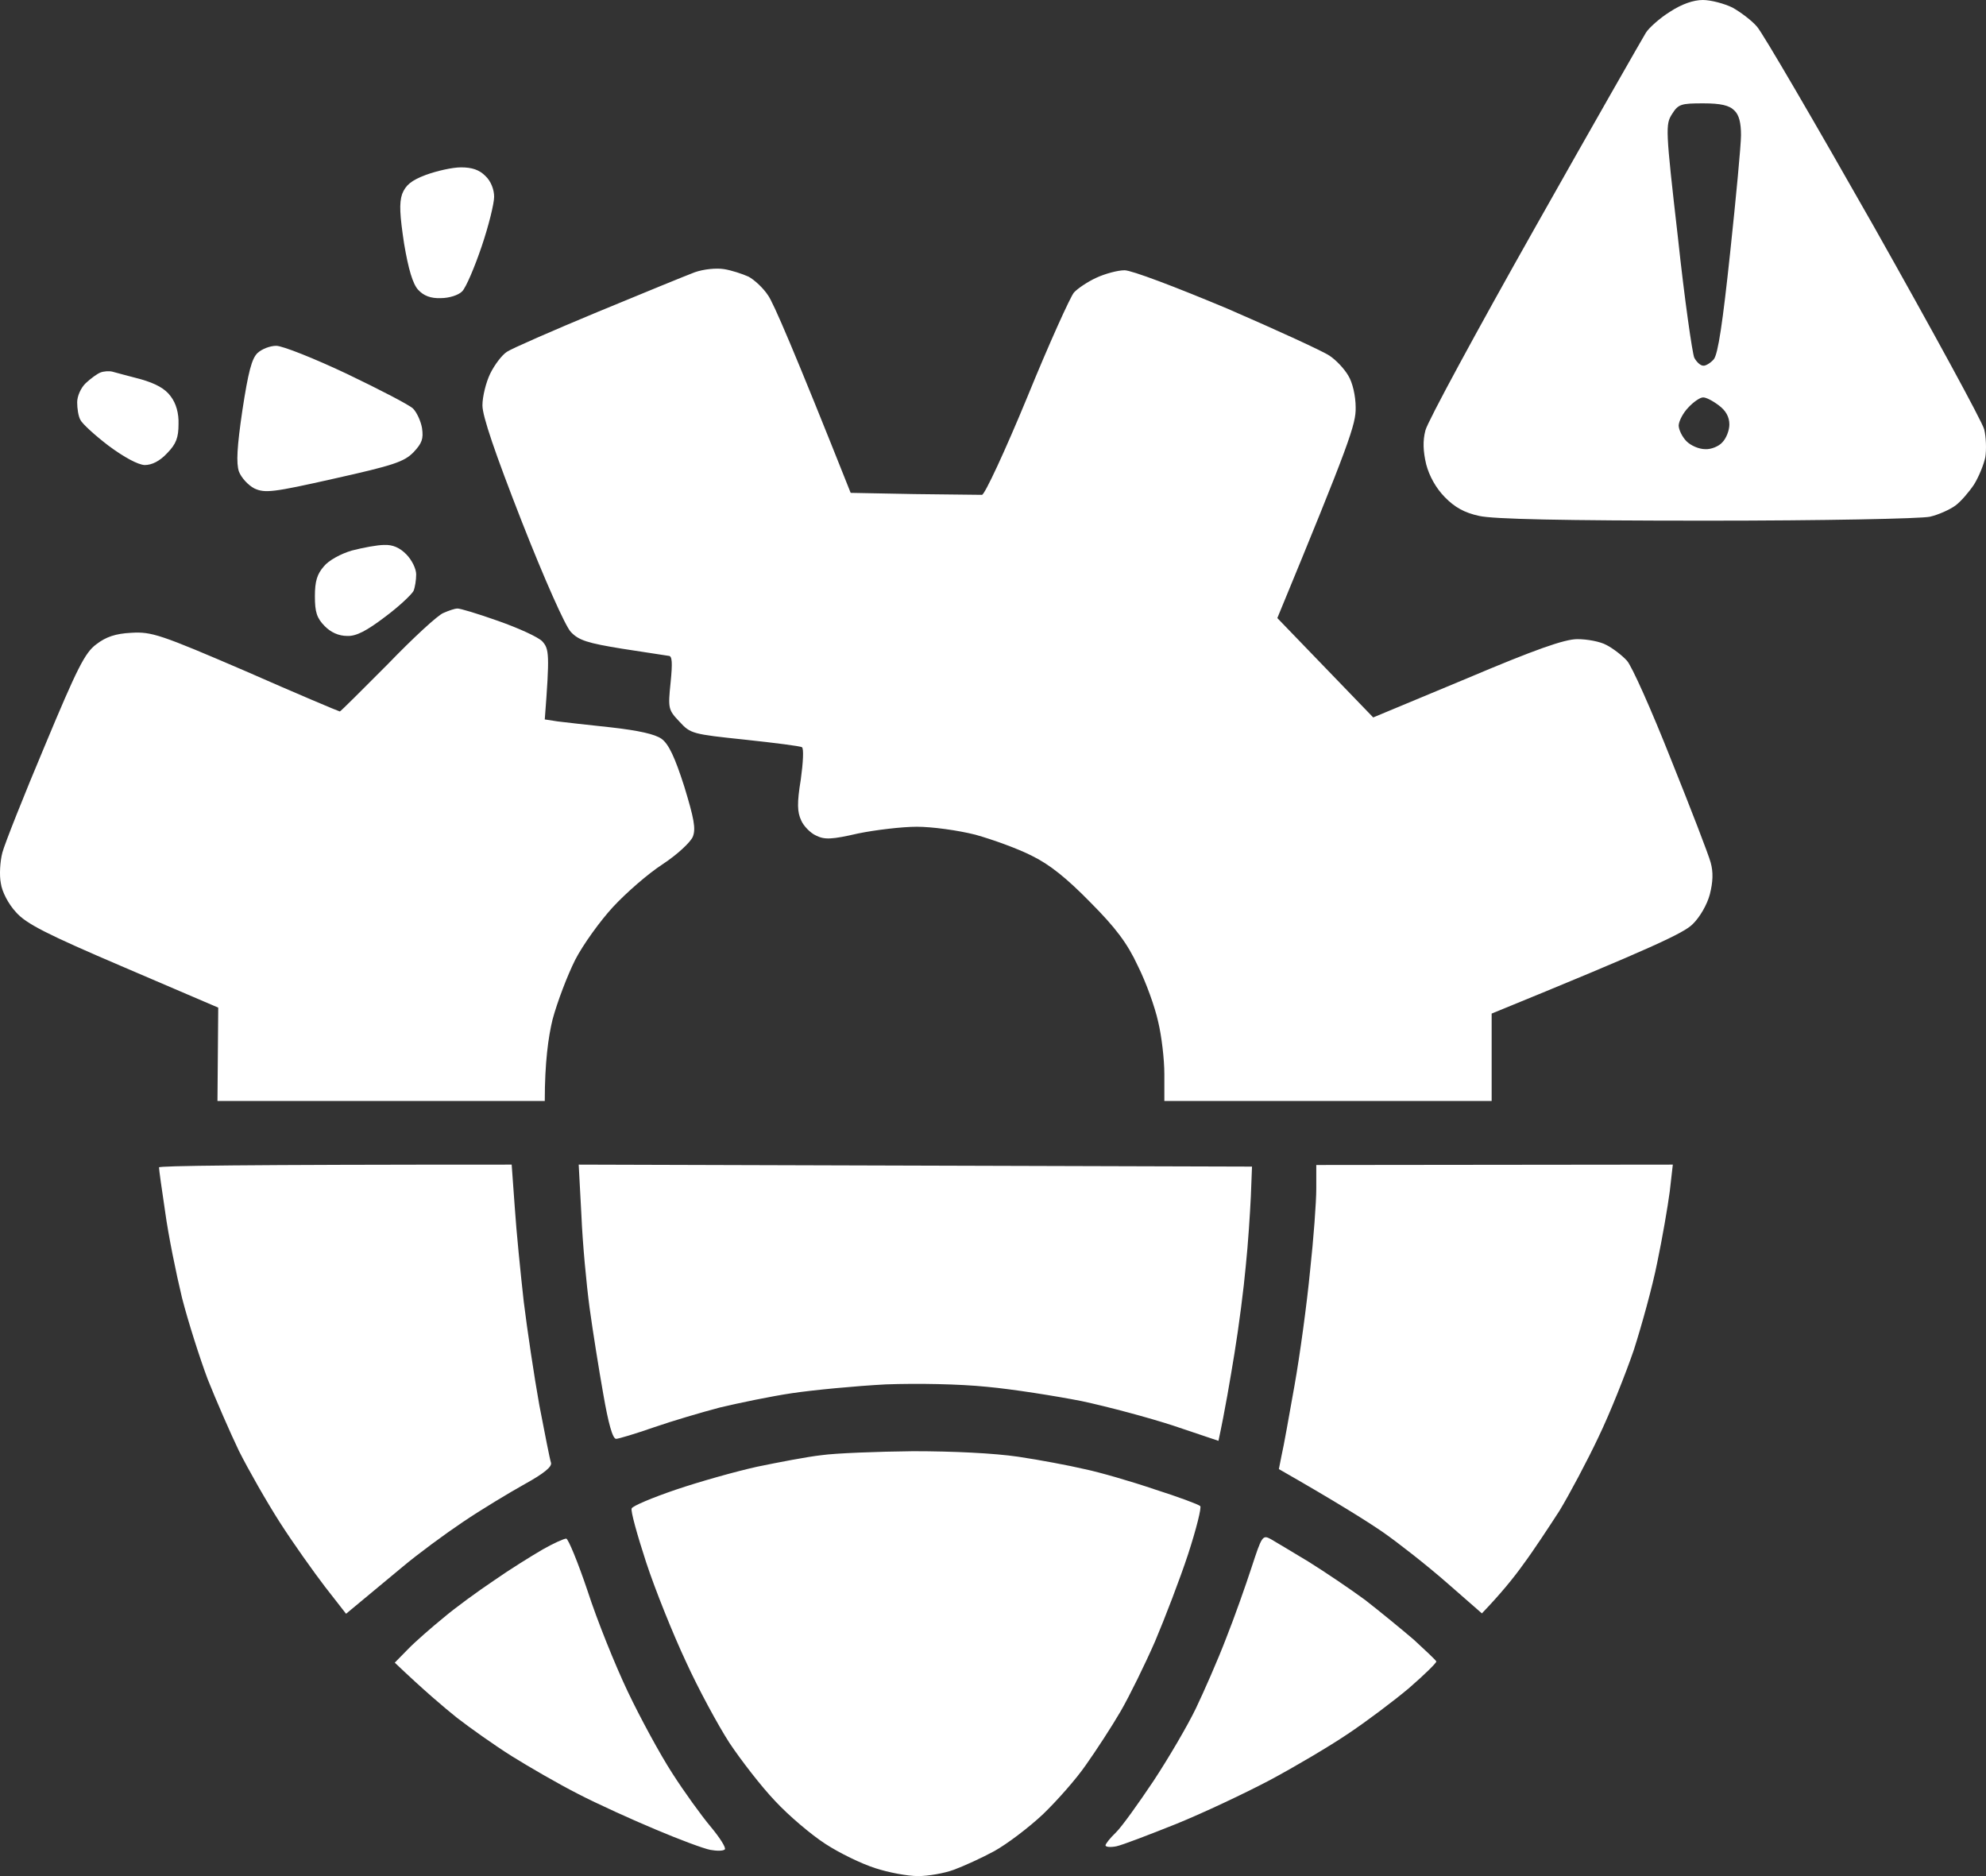 <svg xmlns="http://www.w3.org/2000/svg" width="36" height="34" viewBox="0 0 36 34" fill="none"><rect x="0" y="0" width="36" height="34" fill="#333333" stroke="none"/><path fill-rule="evenodd" clip-rule="evenodd" d="M30.867 0C31.015 0 31.256 0.065 31.404 0.137C31.545 0.216 31.75 0.367 31.849 0.483C31.948 0.591 32.901 2.226 33.968 4.106C35.028 5.986 35.932 7.643 35.967 7.78C36.002 7.917 36.009 8.147 35.988 8.284C35.96 8.421 35.868 8.644 35.783 8.781C35.691 8.918 35.543 9.091 35.444 9.163C35.345 9.235 35.141 9.328 34.985 9.364C34.83 9.4 33.043 9.436 30.945 9.436C28.31 9.436 27.067 9.408 26.813 9.35C26.544 9.292 26.368 9.192 26.191 9.011C26.029 8.846 25.909 8.63 25.852 8.414C25.796 8.176 25.789 7.989 25.838 7.801C25.873 7.65 26.763 6.008 27.816 4.142C28.868 2.276 29.779 0.684 29.836 0.591C29.892 0.504 30.083 0.331 30.267 0.216C30.486 0.072 30.698 0 30.867 0ZM30.415 4.3C30.535 5.424 30.677 6.404 30.712 6.483C30.754 6.562 30.825 6.627 30.874 6.627C30.917 6.634 31.009 6.577 31.065 6.512C31.143 6.418 31.227 5.849 31.362 4.581C31.468 3.587 31.559 2.629 31.559 2.449C31.559 2.226 31.524 2.082 31.439 2.003C31.348 1.909 31.192 1.873 30.874 1.873C30.472 1.873 30.422 1.887 30.309 2.067C30.189 2.255 30.189 2.334 30.415 4.3ZM30.429 7.708C30.429 7.787 30.493 7.917 30.57 7.996C30.648 8.075 30.797 8.14 30.91 8.14C31.015 8.147 31.157 8.089 31.22 8.017C31.291 7.945 31.348 7.801 31.348 7.693C31.348 7.556 31.284 7.441 31.157 7.347C31.044 7.261 30.917 7.196 30.867 7.203C30.818 7.203 30.698 7.283 30.606 7.383C30.514 7.477 30.436 7.621 30.429 7.708ZM8.286 11.028C8.328 11.021 8.66 11.122 9.027 11.252C9.395 11.381 9.762 11.547 9.833 11.626C9.953 11.763 9.967 11.85 9.875 13.038L10.108 13.074C10.228 13.089 10.666 13.139 11.076 13.182C11.584 13.24 11.874 13.305 11.994 13.391C12.121 13.485 12.234 13.723 12.404 14.255C12.58 14.832 12.616 15.019 12.559 15.163C12.517 15.264 12.277 15.487 12.015 15.66C11.747 15.833 11.344 16.186 11.111 16.438C10.878 16.69 10.567 17.122 10.426 17.396C10.285 17.677 10.101 18.16 10.016 18.477C9.939 18.794 9.875 19.255 9.875 19.953H3.942L3.956 18.261L2.24 17.526C0.841 16.928 0.474 16.741 0.29 16.532C0.156 16.388 0.036 16.164 0.015 16.006C-0.014 15.862 0.001 15.61 0.043 15.451C0.085 15.293 0.431 14.421 0.813 13.514C1.399 12.109 1.54 11.828 1.745 11.677C1.922 11.54 2.098 11.482 2.381 11.468C2.748 11.446 2.904 11.497 4.458 12.166C5.376 12.57 6.146 12.894 6.16 12.894C6.174 12.894 6.562 12.505 7.029 12.037C7.488 11.561 7.94 11.144 8.039 11.108C8.137 11.064 8.251 11.028 8.286 11.028ZM16.55 26.3C17.291 26.3 18.019 26.336 18.457 26.4C18.846 26.458 19.382 26.559 19.658 26.624C19.933 26.681 20.505 26.847 20.929 26.991C21.36 27.128 21.727 27.265 21.756 27.294C21.784 27.315 21.685 27.711 21.537 28.165C21.388 28.619 21.113 29.332 20.936 29.75C20.753 30.168 20.477 30.73 20.315 31.011C20.152 31.291 19.87 31.724 19.686 31.983C19.509 32.242 19.149 32.646 18.902 32.883C18.648 33.121 18.259 33.416 18.026 33.546C17.8 33.669 17.468 33.82 17.291 33.885C17.115 33.95 16.825 34 16.642 34C16.451 34 16.105 33.935 15.865 33.856C15.617 33.777 15.215 33.582 14.961 33.416C14.706 33.251 14.297 32.905 14.05 32.639C13.802 32.379 13.435 31.904 13.223 31.587C13.018 31.27 12.658 30.607 12.432 30.11C12.199 29.613 11.874 28.806 11.711 28.309C11.549 27.812 11.429 27.38 11.45 27.337C11.464 27.294 11.825 27.142 12.248 26.998C12.672 26.854 13.336 26.667 13.725 26.581C14.113 26.501 14.636 26.4 14.89 26.372C15.144 26.336 15.893 26.307 16.55 26.3ZM8.356 3.033C8.554 3.033 8.688 3.076 8.801 3.191C8.9 3.285 8.957 3.436 8.957 3.566C8.957 3.688 8.858 4.092 8.731 4.466C8.604 4.841 8.448 5.208 8.378 5.28C8.307 5.352 8.137 5.403 7.989 5.403C7.806 5.41 7.678 5.359 7.579 5.251C7.481 5.143 7.403 4.877 7.325 4.416C7.248 3.904 7.233 3.681 7.29 3.515C7.353 3.357 7.452 3.27 7.721 3.169C7.919 3.097 8.201 3.033 8.356 3.033ZM13.124 4.877C13.258 4.898 13.456 4.963 13.569 5.014C13.675 5.071 13.838 5.222 13.922 5.352C14.014 5.475 14.389 6.339 15.42 8.932L16.571 8.954C17.2 8.961 17.751 8.968 17.8 8.968C17.849 8.968 18.217 8.176 18.619 7.203C19.015 6.231 19.404 5.374 19.467 5.302C19.531 5.23 19.714 5.107 19.87 5.035C20.025 4.963 20.258 4.898 20.385 4.898C20.512 4.898 21.296 5.194 22.257 5.597C23.154 5.986 23.988 6.368 24.101 6.447C24.221 6.526 24.369 6.685 24.44 6.807C24.517 6.93 24.574 7.175 24.574 7.383C24.581 7.686 24.468 8.017 23.154 11.201L24.892 13.002L26.587 12.296C27.83 11.77 28.36 11.583 28.593 11.583C28.769 11.583 29.009 11.626 29.123 11.691C29.236 11.749 29.405 11.878 29.49 11.972C29.575 12.059 29.935 12.865 30.288 13.758C30.648 14.652 30.973 15.495 31.009 15.631C31.058 15.804 31.051 15.984 30.994 16.208C30.945 16.395 30.811 16.625 30.683 16.748C30.528 16.906 29.984 17.166 27.039 18.369V19.953H21.106V19.464C21.106 19.197 21.056 18.772 20.993 18.513C20.936 18.253 20.774 17.8 20.625 17.504C20.435 17.094 20.223 16.813 19.764 16.352C19.34 15.919 19.029 15.667 18.704 15.509C18.45 15.379 17.991 15.214 17.68 15.127C17.369 15.048 16.896 14.983 16.62 14.983C16.352 14.983 15.865 15.041 15.554 15.105C15.081 15.214 14.947 15.221 14.791 15.142C14.692 15.098 14.565 14.969 14.523 14.868C14.452 14.716 14.445 14.558 14.516 14.126C14.558 13.823 14.572 13.564 14.537 13.542C14.509 13.521 14.042 13.463 13.506 13.405C12.552 13.305 12.517 13.297 12.319 13.081C12.114 12.865 12.107 12.844 12.156 12.368C12.192 12.008 12.185 11.886 12.121 11.886C12.072 11.878 11.69 11.821 11.274 11.756C10.652 11.655 10.49 11.605 10.348 11.453C10.249 11.352 9.868 10.495 9.458 9.451C8.971 8.205 8.745 7.542 8.745 7.347C8.745 7.189 8.809 6.93 8.886 6.771C8.964 6.613 9.098 6.433 9.19 6.375C9.275 6.317 10.016 5.993 10.829 5.655C11.648 5.316 12.439 4.992 12.594 4.934C12.757 4.877 12.983 4.855 13.124 4.877ZM5.008 6.267C5.121 6.267 5.701 6.497 6.294 6.778C6.88 7.059 7.424 7.34 7.488 7.405C7.558 7.477 7.629 7.636 7.65 7.758C7.678 7.953 7.65 8.032 7.495 8.197C7.325 8.37 7.127 8.435 6.061 8.673C4.945 8.925 4.804 8.939 4.613 8.853C4.5 8.795 4.373 8.658 4.33 8.543C4.281 8.392 4.295 8.104 4.394 7.434C4.5 6.742 4.563 6.497 4.669 6.397C4.747 6.325 4.895 6.267 5.008 6.267ZM2.035 6.735C2.091 6.75 2.324 6.814 2.55 6.872C2.826 6.951 2.995 7.045 3.094 7.182C3.193 7.311 3.243 7.492 3.236 7.686C3.236 7.931 3.193 8.046 3.031 8.212C2.897 8.356 2.755 8.428 2.621 8.428C2.501 8.421 2.254 8.291 1.964 8.075C1.71 7.881 1.484 7.672 1.456 7.607C1.42 7.542 1.399 7.405 1.399 7.29C1.399 7.182 1.463 7.031 1.554 6.944C1.646 6.858 1.766 6.771 1.823 6.75C1.879 6.728 1.978 6.721 2.035 6.735ZM6.965 9.876C7.12 9.869 7.248 9.926 7.368 10.049C7.466 10.15 7.544 10.308 7.544 10.409C7.544 10.51 7.523 10.647 7.495 10.711C7.459 10.776 7.233 10.992 6.979 11.18C6.647 11.432 6.456 11.533 6.294 11.525C6.139 11.525 5.997 11.461 5.884 11.345C5.743 11.201 5.708 11.093 5.708 10.805C5.708 10.531 5.75 10.402 5.87 10.265C5.955 10.157 6.181 10.034 6.379 9.977C6.577 9.926 6.838 9.876 6.965 9.876ZM9.275 21.106L9.331 21.877C9.359 22.309 9.437 23.08 9.494 23.591C9.557 24.102 9.684 24.953 9.776 25.464C9.875 25.975 9.967 26.451 9.988 26.509C10.009 26.581 9.861 26.703 9.508 26.898C9.225 27.056 8.724 27.358 8.392 27.582C8.06 27.805 7.572 28.165 7.297 28.396C7.024 28.622 6.682 28.905 6.273 29.246L5.891 28.756C5.687 28.489 5.312 27.964 5.072 27.589C4.832 27.214 4.5 26.631 4.33 26.292C4.168 25.954 3.914 25.37 3.765 24.996C3.624 24.621 3.412 23.959 3.299 23.519C3.193 23.08 3.052 22.388 2.995 21.97C2.932 21.552 2.882 21.192 2.882 21.156C2.882 21.128 4.323 21.106 9.275 21.106ZM10.49 21.106L22.695 21.142L22.674 21.682C22.66 21.977 22.624 22.547 22.582 22.943C22.547 23.339 22.455 24.052 22.377 24.527C22.299 25.003 22.208 25.55 22.087 26.112L21.275 25.839C20.837 25.695 20.081 25.493 19.608 25.392C19.128 25.298 18.358 25.176 17.892 25.133C17.39 25.082 16.642 25.068 16.055 25.089C15.512 25.118 14.749 25.19 14.36 25.248C13.972 25.305 13.386 25.428 13.053 25.507C12.722 25.594 12.185 25.752 11.853 25.867C11.521 25.983 11.21 26.076 11.168 26.076C11.104 26.076 11.026 25.788 10.935 25.262C10.857 24.823 10.744 24.117 10.687 23.699C10.631 23.281 10.56 22.532 10.539 22.021L10.49 21.106ZM23.86 21.113L30.323 21.106L30.267 21.596C30.232 21.862 30.133 22.439 30.041 22.878C29.956 23.31 29.758 24.023 29.617 24.463C29.469 24.895 29.186 25.608 28.974 26.047C28.769 26.48 28.451 27.078 28.268 27.38C28.077 27.675 27.788 28.115 27.611 28.352C27.442 28.59 27.201 28.886 26.862 29.239L26.227 28.684C25.873 28.374 25.351 27.964 25.061 27.762C24.765 27.56 24.228 27.222 23.182 26.624L23.232 26.372C23.267 26.227 23.366 25.666 23.465 25.111C23.564 24.556 23.691 23.62 23.747 23.036C23.811 22.453 23.86 21.783 23.86 21.545V21.113ZM23.034 27.892C23.119 27.942 23.422 28.122 23.719 28.302C24.009 28.482 24.468 28.792 24.743 28.994C25.012 29.203 25.407 29.527 25.626 29.714C25.838 29.909 26.022 30.081 26.036 30.11C26.043 30.132 25.824 30.348 25.541 30.593C25.259 30.831 24.75 31.212 24.425 31.428C24.093 31.652 23.458 32.026 23.013 32.264C22.561 32.502 21.798 32.862 21.318 33.056C20.83 33.251 20.343 33.438 20.237 33.46C20.131 33.481 20.046 33.474 20.039 33.445C20.039 33.416 20.124 33.309 20.223 33.215C20.329 33.114 20.633 32.689 20.908 32.278C21.183 31.861 21.529 31.27 21.678 30.96C21.826 30.65 22.073 30.089 22.222 29.7C22.377 29.311 22.582 28.727 22.688 28.403C22.872 27.841 22.886 27.812 23.034 27.892ZM10.264 27.884C10.299 27.884 10.475 28.309 10.652 28.835C10.822 29.361 11.153 30.182 11.38 30.658C11.606 31.133 11.966 31.796 12.185 32.134C12.397 32.466 12.714 32.905 12.884 33.107C13.046 33.301 13.167 33.489 13.138 33.517C13.11 33.546 12.99 33.546 12.877 33.525C12.757 33.503 12.312 33.337 11.888 33.157C11.457 32.977 10.822 32.689 10.475 32.509C10.122 32.329 9.585 32.019 9.275 31.825C8.964 31.63 8.519 31.313 8.286 31.133C8.053 30.946 7.7 30.65 7.156 30.132L7.403 29.88C7.537 29.743 7.827 29.491 8.039 29.318C8.251 29.138 8.667 28.835 8.957 28.641C9.246 28.439 9.642 28.194 9.84 28.079C10.03 27.971 10.221 27.884 10.264 27.884Z" fill="white"></path></svg>